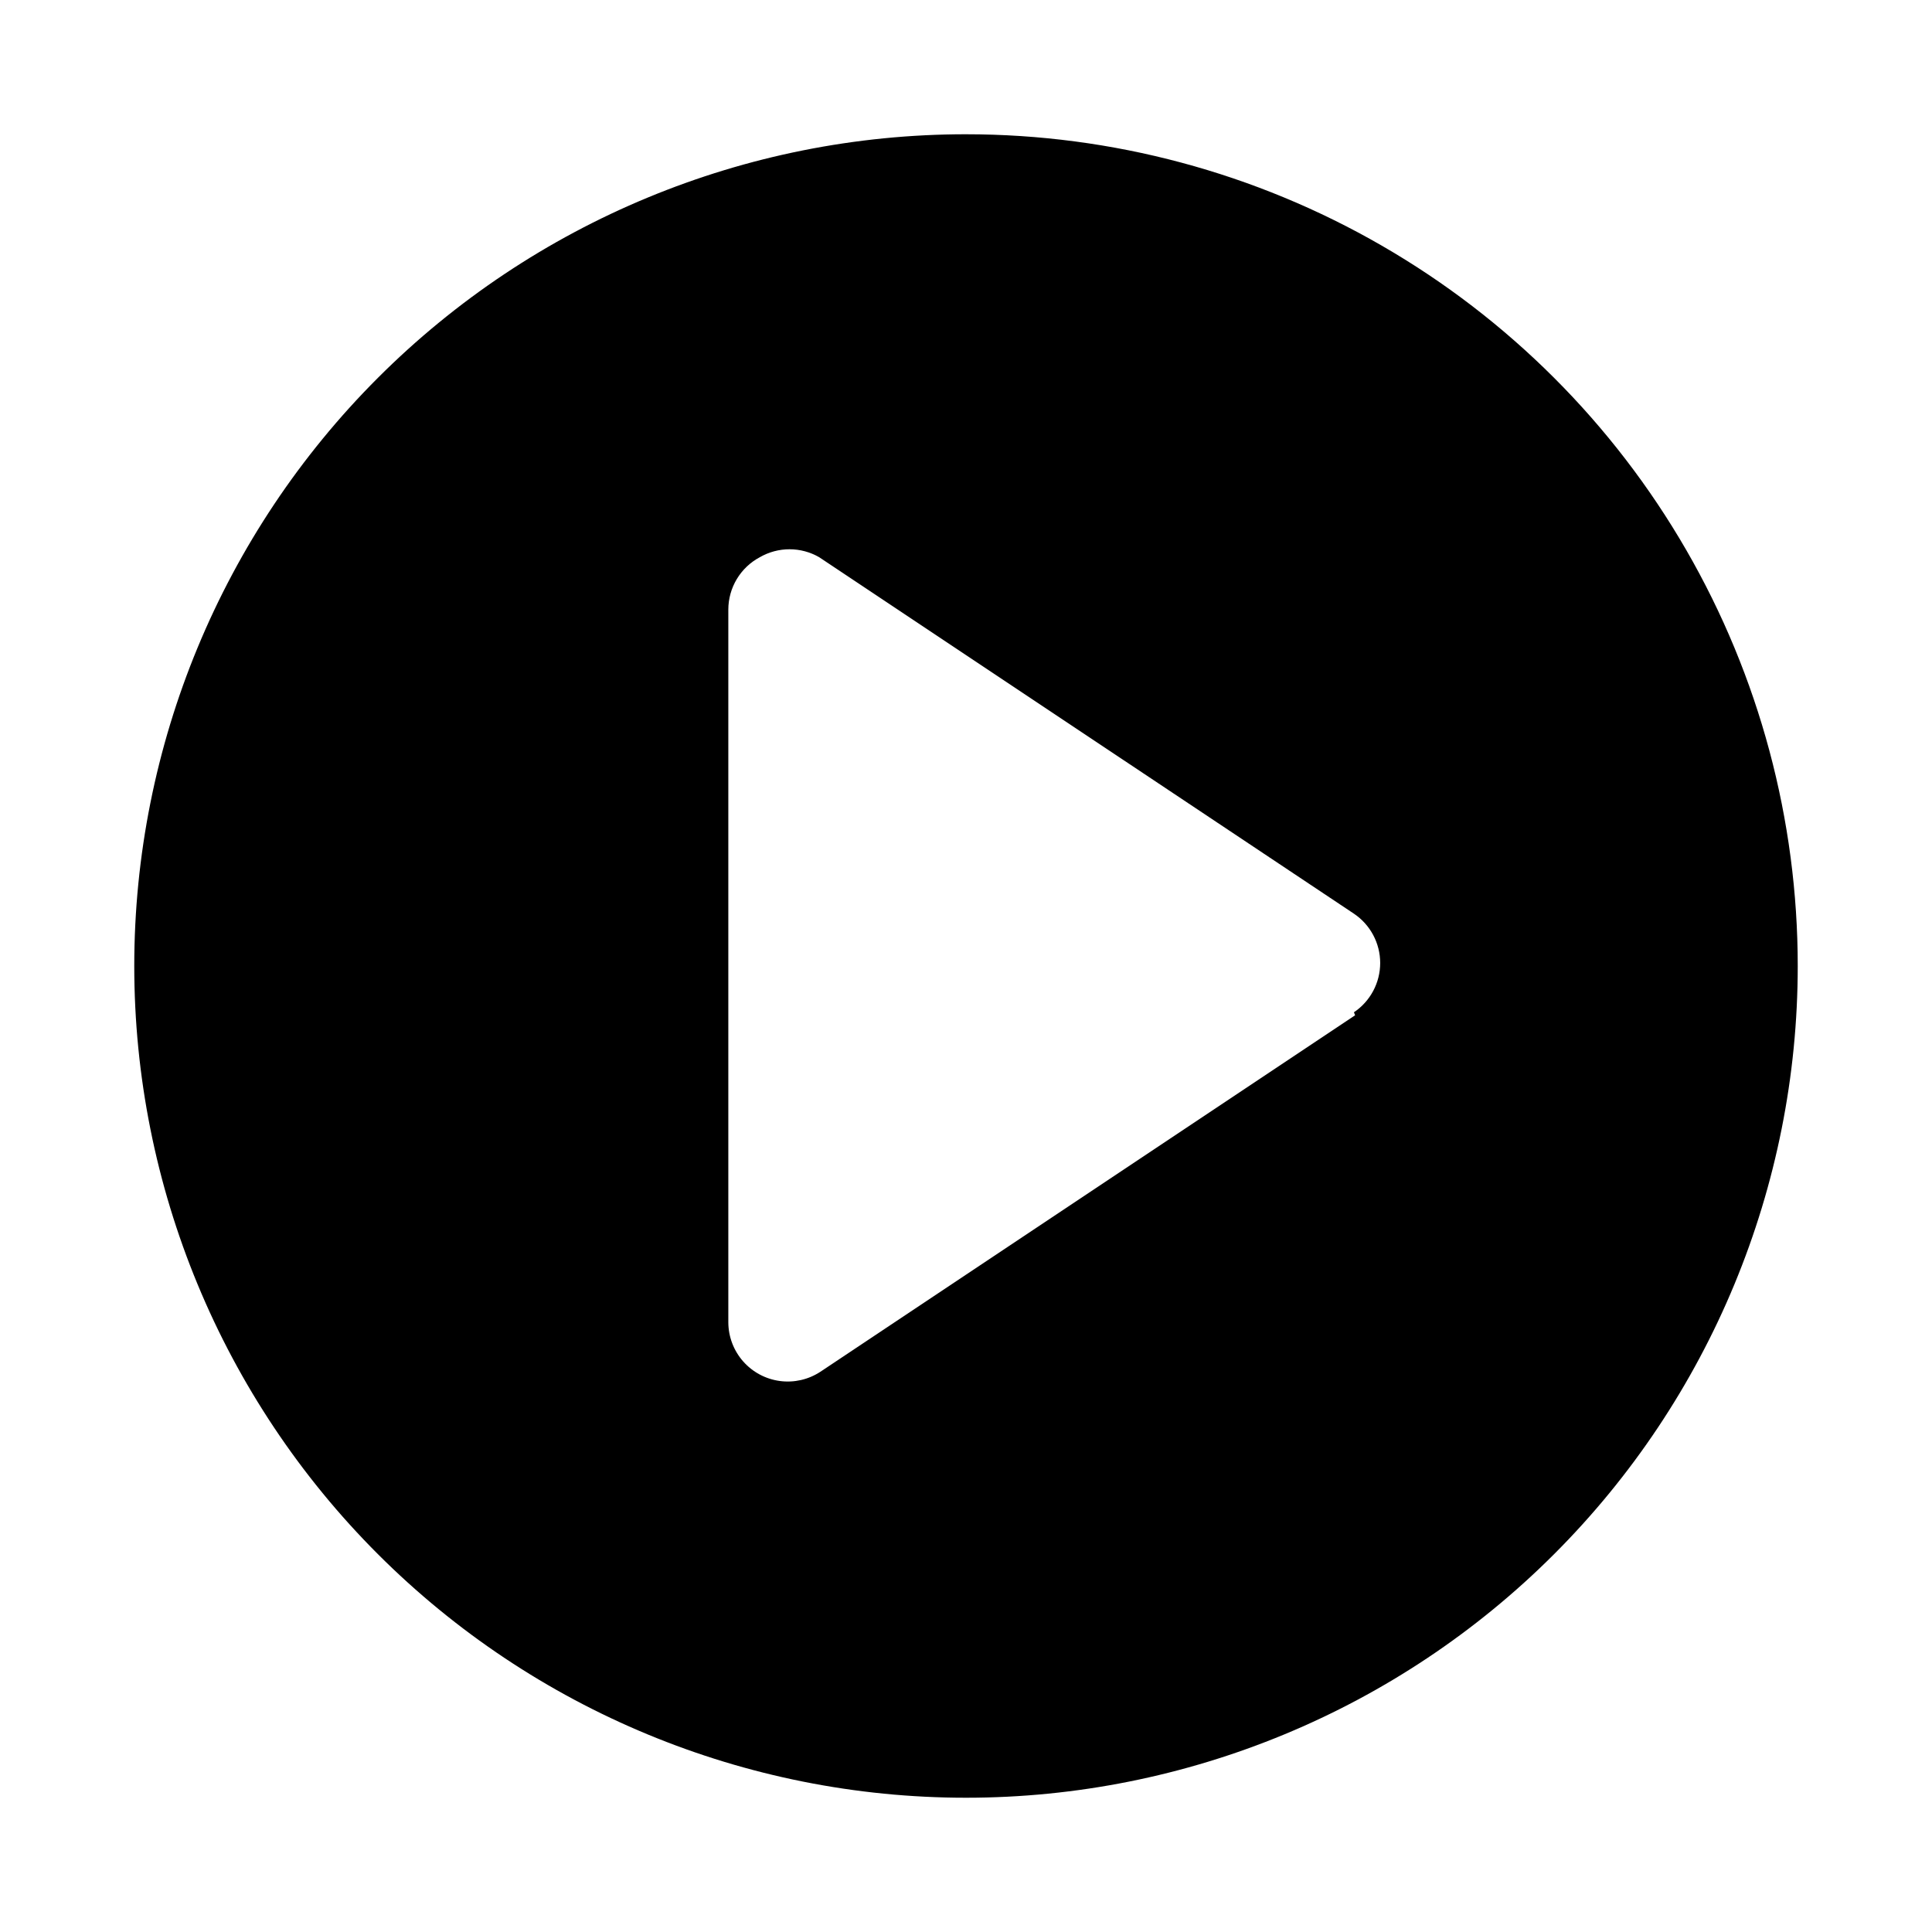 <?xml version="1.0" encoding="UTF-8"?>
<!-- Uploaded to: ICON Repo, www.svgrepo.com, Generator: ICON Repo Mixer Tools -->
<svg fill="#000000" width="800px" height="800px" version="1.1" viewBox="144 144 512 512" xmlns="http://www.w3.org/2000/svg">
 <path d="m400 179.58c-58.461 0-114.52 23.223-155.86 64.559s-64.559 97.398-64.559 155.86c0 58.457 23.223 114.52 64.559 155.86 41.336 41.336 97.398 64.559 155.86 64.559 58.457 0 114.52-23.223 155.86-64.559 41.336-41.336 64.559-97.398 64.559-155.86 0-38.691-10.184-76.703-29.527-110.21-19.348-33.508-47.172-61.332-80.68-80.676-33.508-19.348-71.516-29.531-110.21-29.531zm103.12 233.48-141.7 94.465h-0.004c-3.172 2.09-6.992 2.961-10.758 2.453-3.766-0.504-7.219-2.356-9.727-5.207-2.508-2.852-3.898-6.516-3.918-10.316v-188.93c0.008-2.848 0.785-5.641 2.258-8.082 1.469-2.441 3.57-4.434 6.086-5.773 2.394-1.383 5.109-2.109 7.871-2.109 2.766 0 5.481 0.727 7.871 2.109l141.7 94.465h0.004c4.352 2.926 6.961 7.824 6.961 13.066 0 5.242-2.609 10.145-6.961 13.066z"/>
</svg>